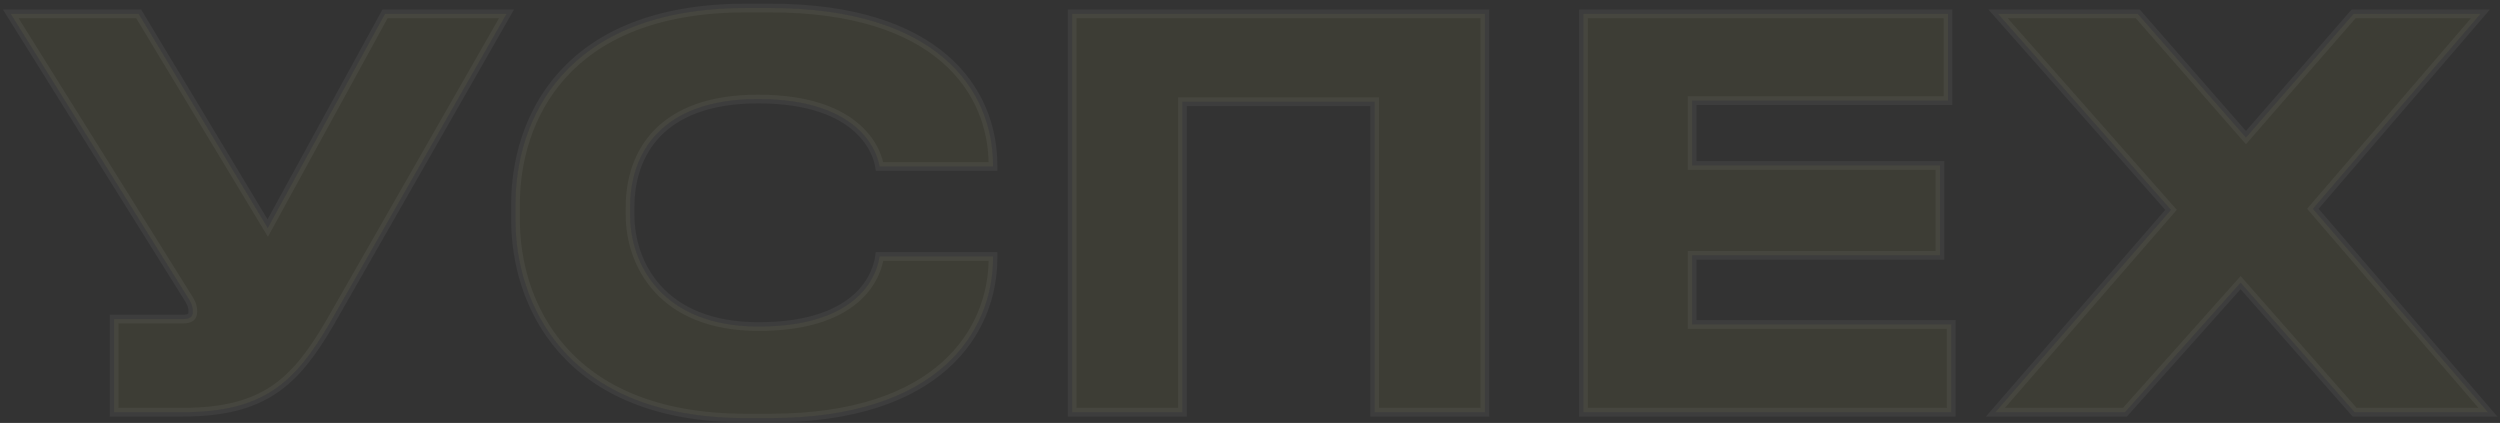 <?xml version="1.0" encoding="UTF-8"?> <svg xmlns="http://www.w3.org/2000/svg" width="467" height="79" viewBox="0 0 467 79" fill="none"><rect x="0" y="0" width="467" height="79" fill="#333333" stroke="none"/><mask id="path-1-outside-1_4016_393" maskUnits="userSpaceOnUse" x="0" y="0" width="467" height="79" fill="black"><rect fill="white" width="467" height="79"></rect><path d="M94.613 2.6L61.513 60.5C55.113 71.4 49.313 77 34.113 77H21.313L21.313 59.6H34.213C35.413 59.6 36.013 59.2 36.013 58.3V58.2C36.013 57.1 35.713 56.5 34.613 54.8L2.013 2.6L25.913 2.6L50.013 42.6L71.913 2.6H94.613ZM143.896 78.1H139.296C105.296 78.1 96.296 56.3 96.296 41.1V38.1C96.296 22.6 105.296 1.5 139.296 1.5H143.896C175.096 1.5 185.496 16.8 185.496 30.9V31.1H164.296C163.996 29 161.196 18.5 141.596 18.5C123.396 18.5 117.696 28.7 117.696 38.7V40.1C117.696 49.3 123.596 61 141.696 61C161.496 61 163.996 50.3 164.296 47.9H185.496V48.2C185.496 61.8 175.496 78.1 143.896 78.1ZM200.28 77V2.6L277.38 2.6V77H256.78V19H220.88V77H200.28ZM295.788 2.6L363.888 2.6V18.8L316.088 18.8V30.9L362.388 30.9V47.7H316.088V60.6H364.488V77H295.788V2.6ZM439.844 77L418.544 52.8L396.944 77L372.744 77L405.544 39.2L373.244 2.6H399.344L419.544 25.7L439.644 2.6L463.344 2.6L432.044 39L464.744 77H439.844Z"></path></mask><path d="M94.613 2.6L61.513 60.5C55.113 71.4 49.313 77 34.113 77H21.313L21.313 59.6H34.213C35.413 59.6 36.013 59.2 36.013 58.3V58.2C36.013 57.1 35.713 56.5 34.613 54.8L2.013 2.6L25.913 2.6L50.013 42.6L71.913 2.6H94.613ZM143.896 78.1H139.296C105.296 78.1 96.296 56.3 96.296 41.1V38.1C96.296 22.6 105.296 1.5 139.296 1.5H143.896C175.096 1.5 185.496 16.8 185.496 30.9V31.1H164.296C163.996 29 161.196 18.5 141.596 18.5C123.396 18.5 117.696 28.7 117.696 38.7V40.1C117.696 49.3 123.596 61 141.696 61C161.496 61 163.996 50.3 164.296 47.9H185.496V48.2C185.496 61.8 175.496 78.1 143.896 78.1ZM200.28 77V2.6L277.38 2.6V77H256.78V19H220.88V77H200.28ZM295.788 2.6L363.888 2.6V18.8L316.088 18.8V30.9L362.388 30.9V47.7H316.088V60.6H364.488V77H295.788V2.6ZM439.844 77L418.544 52.8L396.944 77L372.744 77L405.544 39.2L373.244 2.6H399.344L419.544 25.7L439.644 2.6L463.344 2.6L432.044 39L464.744 77H439.844Z" fill="#F9FC59" fill-opacity="0.05"></path><path d="M94.613 2.6L95.321 3.005L96.018 1.785H94.613V2.6ZM61.513 60.5L62.216 60.913L62.221 60.905L61.513 60.5ZM21.313 77H20.498V77.815H21.313V77ZM21.313 59.6V58.785H20.498V59.6H21.313ZM34.613 54.8L33.921 55.232L33.928 55.243L34.613 54.8ZM2.013 2.6L2.013 1.785H0.543L1.321 3.032L2.013 2.6ZM25.913 2.6L26.611 2.179L26.373 1.785H25.913V2.6ZM50.013 42.6L49.315 43.021L50.047 44.236L50.728 42.992L50.013 42.6ZM71.913 2.6V1.785H71.43L71.198 2.208L71.913 2.6ZM93.905 2.195L60.805 60.095L62.221 60.905L95.321 3.005L93.905 2.195ZM60.81 60.087C57.625 65.511 54.652 69.502 50.661 72.159C46.687 74.804 41.612 76.185 34.113 76.185V77.815C41.814 77.815 47.239 76.396 51.565 73.516C55.874 70.648 59.001 66.389 62.216 60.913L60.81 60.087ZM34.113 76.185H21.313V77.815H34.113V76.185ZM22.128 77L22.128 59.6H20.498L20.498 77H22.128ZM21.313 60.415H34.213V58.785H21.313V60.415ZM34.213 60.415C34.875 60.415 35.529 60.31 36.034 59.953C36.596 59.555 36.828 58.952 36.828 58.3H35.198C35.198 58.548 35.13 58.595 35.092 58.622C34.996 58.69 34.751 58.785 34.213 58.785V60.415ZM36.828 58.3V58.2H35.198V58.3H36.828ZM36.828 58.2C36.828 57.555 36.736 57.019 36.476 56.406C36.231 55.831 35.843 55.2 35.297 54.357L33.928 55.243C34.483 56.1 34.794 56.619 34.975 57.044C35.139 57.431 35.198 57.745 35.198 58.2H36.828ZM35.304 54.368L2.704 2.168L1.321 3.032L33.921 55.232L35.304 54.368ZM2.013 3.415L25.913 3.415V1.785L2.013 1.785L2.013 3.415ZM25.215 3.021L49.315 43.021L50.711 42.179L26.611 2.179L25.215 3.021ZM50.728 42.992L72.628 2.992L71.198 2.208L49.298 42.209L50.728 42.992ZM71.913 3.415H94.613V1.785H71.913V3.415ZM185.496 31.1V31.915H186.312V31.1H185.496ZM164.296 31.1L163.489 31.215L163.589 31.915H164.296V31.1ZM164.296 47.9V47.085H163.577L163.487 47.799L164.296 47.9ZM185.496 47.9H186.312V47.085H185.496V47.9ZM143.896 77.285H139.296V78.915H143.896V77.285ZM139.296 77.285C122.483 77.285 111.974 71.902 105.657 64.76C99.321 57.595 97.112 48.556 97.112 41.1H95.481C95.481 48.844 97.772 58.305 104.436 65.84C111.119 73.398 122.11 78.915 139.296 78.915V77.285ZM97.112 41.1V38.1H95.481V41.1H97.112ZM97.112 38.1C97.112 30.493 99.322 21.558 105.652 14.533C111.965 7.528 122.474 2.315 139.296 2.315V0.685C122.119 0.685 111.128 6.022 104.441 13.442C97.771 20.842 95.481 30.207 95.481 38.1H97.112ZM139.296 2.315H143.896V0.685H139.296V2.315ZM143.896 2.315C159.371 2.315 169.558 6.109 175.865 11.531C182.162 16.944 184.681 24.056 184.681 30.9H186.312C186.312 23.644 183.631 16.056 176.928 10.294C170.235 4.541 159.622 0.685 143.896 0.685V2.315ZM184.681 30.9V31.1H186.312V30.9H184.681ZM185.496 30.285H164.296V31.915H185.496V30.285ZM165.104 30.985C164.934 29.798 164.094 26.455 160.731 23.408C157.358 20.353 151.545 17.685 141.596 17.685V19.315C151.248 19.315 156.634 21.897 159.637 24.617C162.649 27.345 163.359 30.302 163.489 31.215L165.104 30.985ZM141.596 17.685C132.344 17.685 126.133 20.281 122.237 24.281C118.349 28.275 116.881 33.553 116.881 38.7L118.512 38.7C118.512 33.847 119.894 29.025 123.406 25.419C126.91 21.819 132.648 19.315 141.596 19.315V17.685ZM116.881 38.7V40.1H118.512V38.7L116.881 38.7ZM116.881 40.1C116.881 44.862 118.407 50.297 122.308 54.551C126.226 58.823 132.459 61.815 141.696 61.815V60.185C132.834 60.185 127.067 57.327 123.51 53.449C119.936 49.553 118.512 44.538 118.512 40.1H116.881ZM141.696 61.815C151.746 61.815 157.543 59.096 160.87 55.942C164.188 52.796 164.941 49.319 165.105 48.001L163.487 47.799C163.352 48.881 162.705 51.954 159.748 54.758C156.8 57.553 151.447 60.185 141.696 60.185V61.815ZM164.296 48.715H185.496V47.085H164.296V48.715ZM184.681 47.9V48.2H186.312V47.9H184.681ZM184.681 48.2C184.681 54.8 182.257 62.042 176.003 67.643C169.744 73.246 159.561 77.285 143.896 77.285V78.915C159.832 78.915 170.449 74.804 177.09 68.857C183.736 62.908 186.312 55.2 186.312 48.2H184.681ZM200.28 77H199.465V77.815H200.28V77ZM200.28 2.6V1.785H199.465V2.6H200.28ZM277.38 2.6H278.195V1.785H277.38V2.6ZM277.38 77V77.815H278.195V77H277.38ZM256.78 77H255.965V77.815H256.78V77ZM256.78 19H257.595V18.185H256.78V19ZM220.88 19V18.185H220.065V19H220.88ZM220.88 77V77.815H221.695V77H220.88ZM201.095 77V2.6H199.465V77H201.095ZM200.28 3.415L277.38 3.415V1.785L200.28 1.785V3.415ZM276.565 2.6V77H278.195V2.6H276.565ZM277.38 76.185H256.78V77.815H277.38V76.185ZM257.595 77V19H255.965V77H257.595ZM256.78 18.185H220.88V19.815H256.78V18.185ZM220.065 19V77H221.695V19H220.065ZM220.88 76.185H200.28V77.815H220.88V76.185ZM295.788 2.6V1.785H294.973V2.6H295.788ZM363.888 2.6H364.703V1.785H363.888V2.6ZM363.888 18.8V19.615H364.703V18.8H363.888ZM316.088 18.8V17.985H315.273V18.8H316.088ZM316.088 30.9H315.273V31.715H316.088V30.9ZM362.388 30.9H363.203V30.085H362.388V30.9ZM362.388 47.7V48.515H363.203V47.7H362.388ZM316.088 47.7V46.885H315.273V47.7H316.088ZM316.088 60.6H315.273V61.415H316.088V60.6ZM364.488 60.6H365.303V59.785H364.488V60.6ZM364.488 77V77.815H365.303V77H364.488ZM295.788 77H294.973V77.815H295.788V77ZM295.788 3.415L363.888 3.415V1.785L295.788 1.785V3.415ZM363.073 2.6V18.8H364.703V2.6H363.073ZM363.888 17.985L316.088 17.985V19.615L363.888 19.615V17.985ZM315.273 18.8V30.9H316.903V18.8H315.273ZM316.088 31.715L362.388 31.715V30.085L316.088 30.085V31.715ZM361.573 30.9V47.7H363.203V30.9H361.573ZM362.388 46.885H316.088V48.515H362.388V46.885ZM315.273 47.7V60.6H316.903V47.7H315.273ZM316.088 61.415H364.488V59.785H316.088V61.415ZM363.673 60.6V77H365.303V60.6H363.673ZM364.488 76.185H295.788V77.815H364.488V76.185ZM296.603 77V2.6H294.973V77H296.603ZM439.844 77L439.232 77.539L439.476 77.815H439.844V77ZM418.544 52.8L419.156 52.261L418.548 51.571L417.936 52.257L418.544 52.8ZM396.944 77V77.815H397.309L397.552 77.543L396.944 77ZM372.744 77L372.128 76.466L370.957 77.815H372.744V77ZM405.544 39.2L406.16 39.734L406.628 39.196L406.155 38.66L405.544 39.2ZM373.244 2.6V1.785H371.437L372.633 3.139L373.244 2.6ZM399.344 2.6L399.958 2.063L399.714 1.785H399.344V2.6ZM419.544 25.7L418.93 26.237L419.546 26.94L420.159 26.235L419.544 25.7ZM439.644 2.6V1.785H439.273L439.029 2.065L439.644 2.6ZM463.344 2.6L463.962 3.132L465.12 1.785H463.344V2.6ZM432.044 39L431.426 38.468L430.969 39L431.426 39.532L432.044 39ZM464.744 77V77.815H466.521L465.362 76.468L464.744 77ZM440.456 76.461L419.156 52.261L417.932 53.339L439.232 77.539L440.456 76.461ZM417.936 52.257L396.336 76.457L397.552 77.543L419.152 53.343L417.936 52.257ZM396.944 76.185L372.744 76.185V77.815L396.944 77.815V76.185ZM373.36 77.534L406.16 39.734L404.928 38.666L372.128 76.466L373.36 77.534ZM406.155 38.66L373.855 2.061L372.633 3.139L404.933 39.739L406.155 38.66ZM373.244 3.415H399.344V1.785H373.244V3.415ZM398.73 3.137L418.93 26.237L420.158 25.163L399.958 2.063L398.73 3.137ZM420.159 26.235L440.259 3.135L439.029 2.065L418.929 25.165L420.159 26.235ZM439.644 3.415L463.344 3.415V1.785L439.644 1.785V3.415ZM462.726 2.068L431.426 38.468L432.662 39.532L463.962 3.132L462.726 2.068ZM431.426 39.532L464.126 77.532L465.362 76.468L432.662 38.468L431.426 39.532ZM464.744 76.185H439.844V77.815H464.744V76.185Z" fill="white" fill-opacity="0.05" mask="url(#path-1-outside-1_4016_393)"></path></svg> 